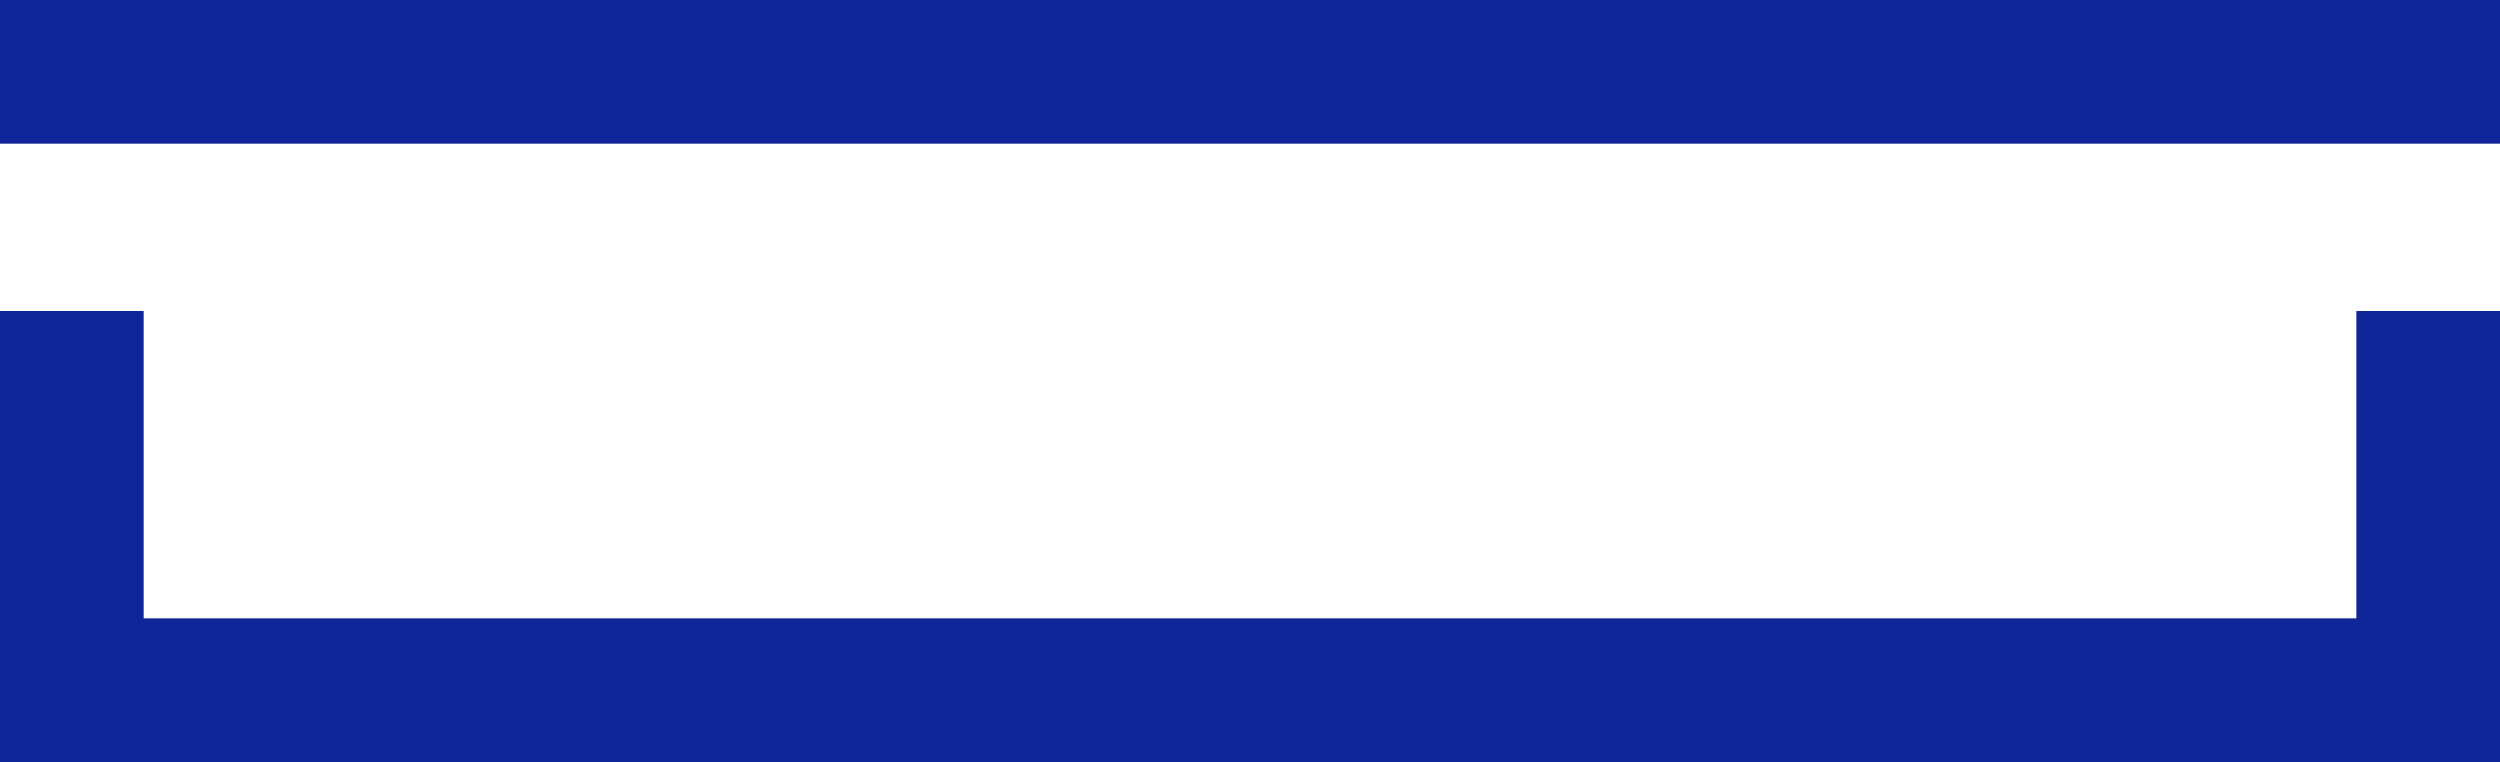 <?xml version="1.0" encoding="UTF-8"?>
<svg id="Warstwa_2" data-name="Warstwa 2" xmlns="http://www.w3.org/2000/svg" viewBox="0 0 41.24 12.57">
  <defs>
    <style>
      .cls-1 {
        fill: #0f2699;
        fill-rule: evenodd;
      }
    </style>
  </defs>
  <g id="Warstwa_1-2" data-name="Warstwa 1">
    <g>
      <polygon class="cls-1" points="0 12.57 0 5.13 2.37 5.13 2.37 12.57 0 12.57 0 12.57"/>
      <polygon class="cls-1" points="41.24 2.37 0 2.37 0 0 41.24 0 41.24 2.37 41.24 2.37"/>
      <polygon class="cls-1" points="41.24 12.57 0 12.57 0 10.2 41.24 10.2 41.24 12.57 41.24 12.57"/>
      <polygon class="cls-1" points="38.87 12.57 38.87 5.13 41.24 5.13 41.24 12.57 38.87 12.57 38.87 12.57"/>
    </g>
  </g>
</svg>